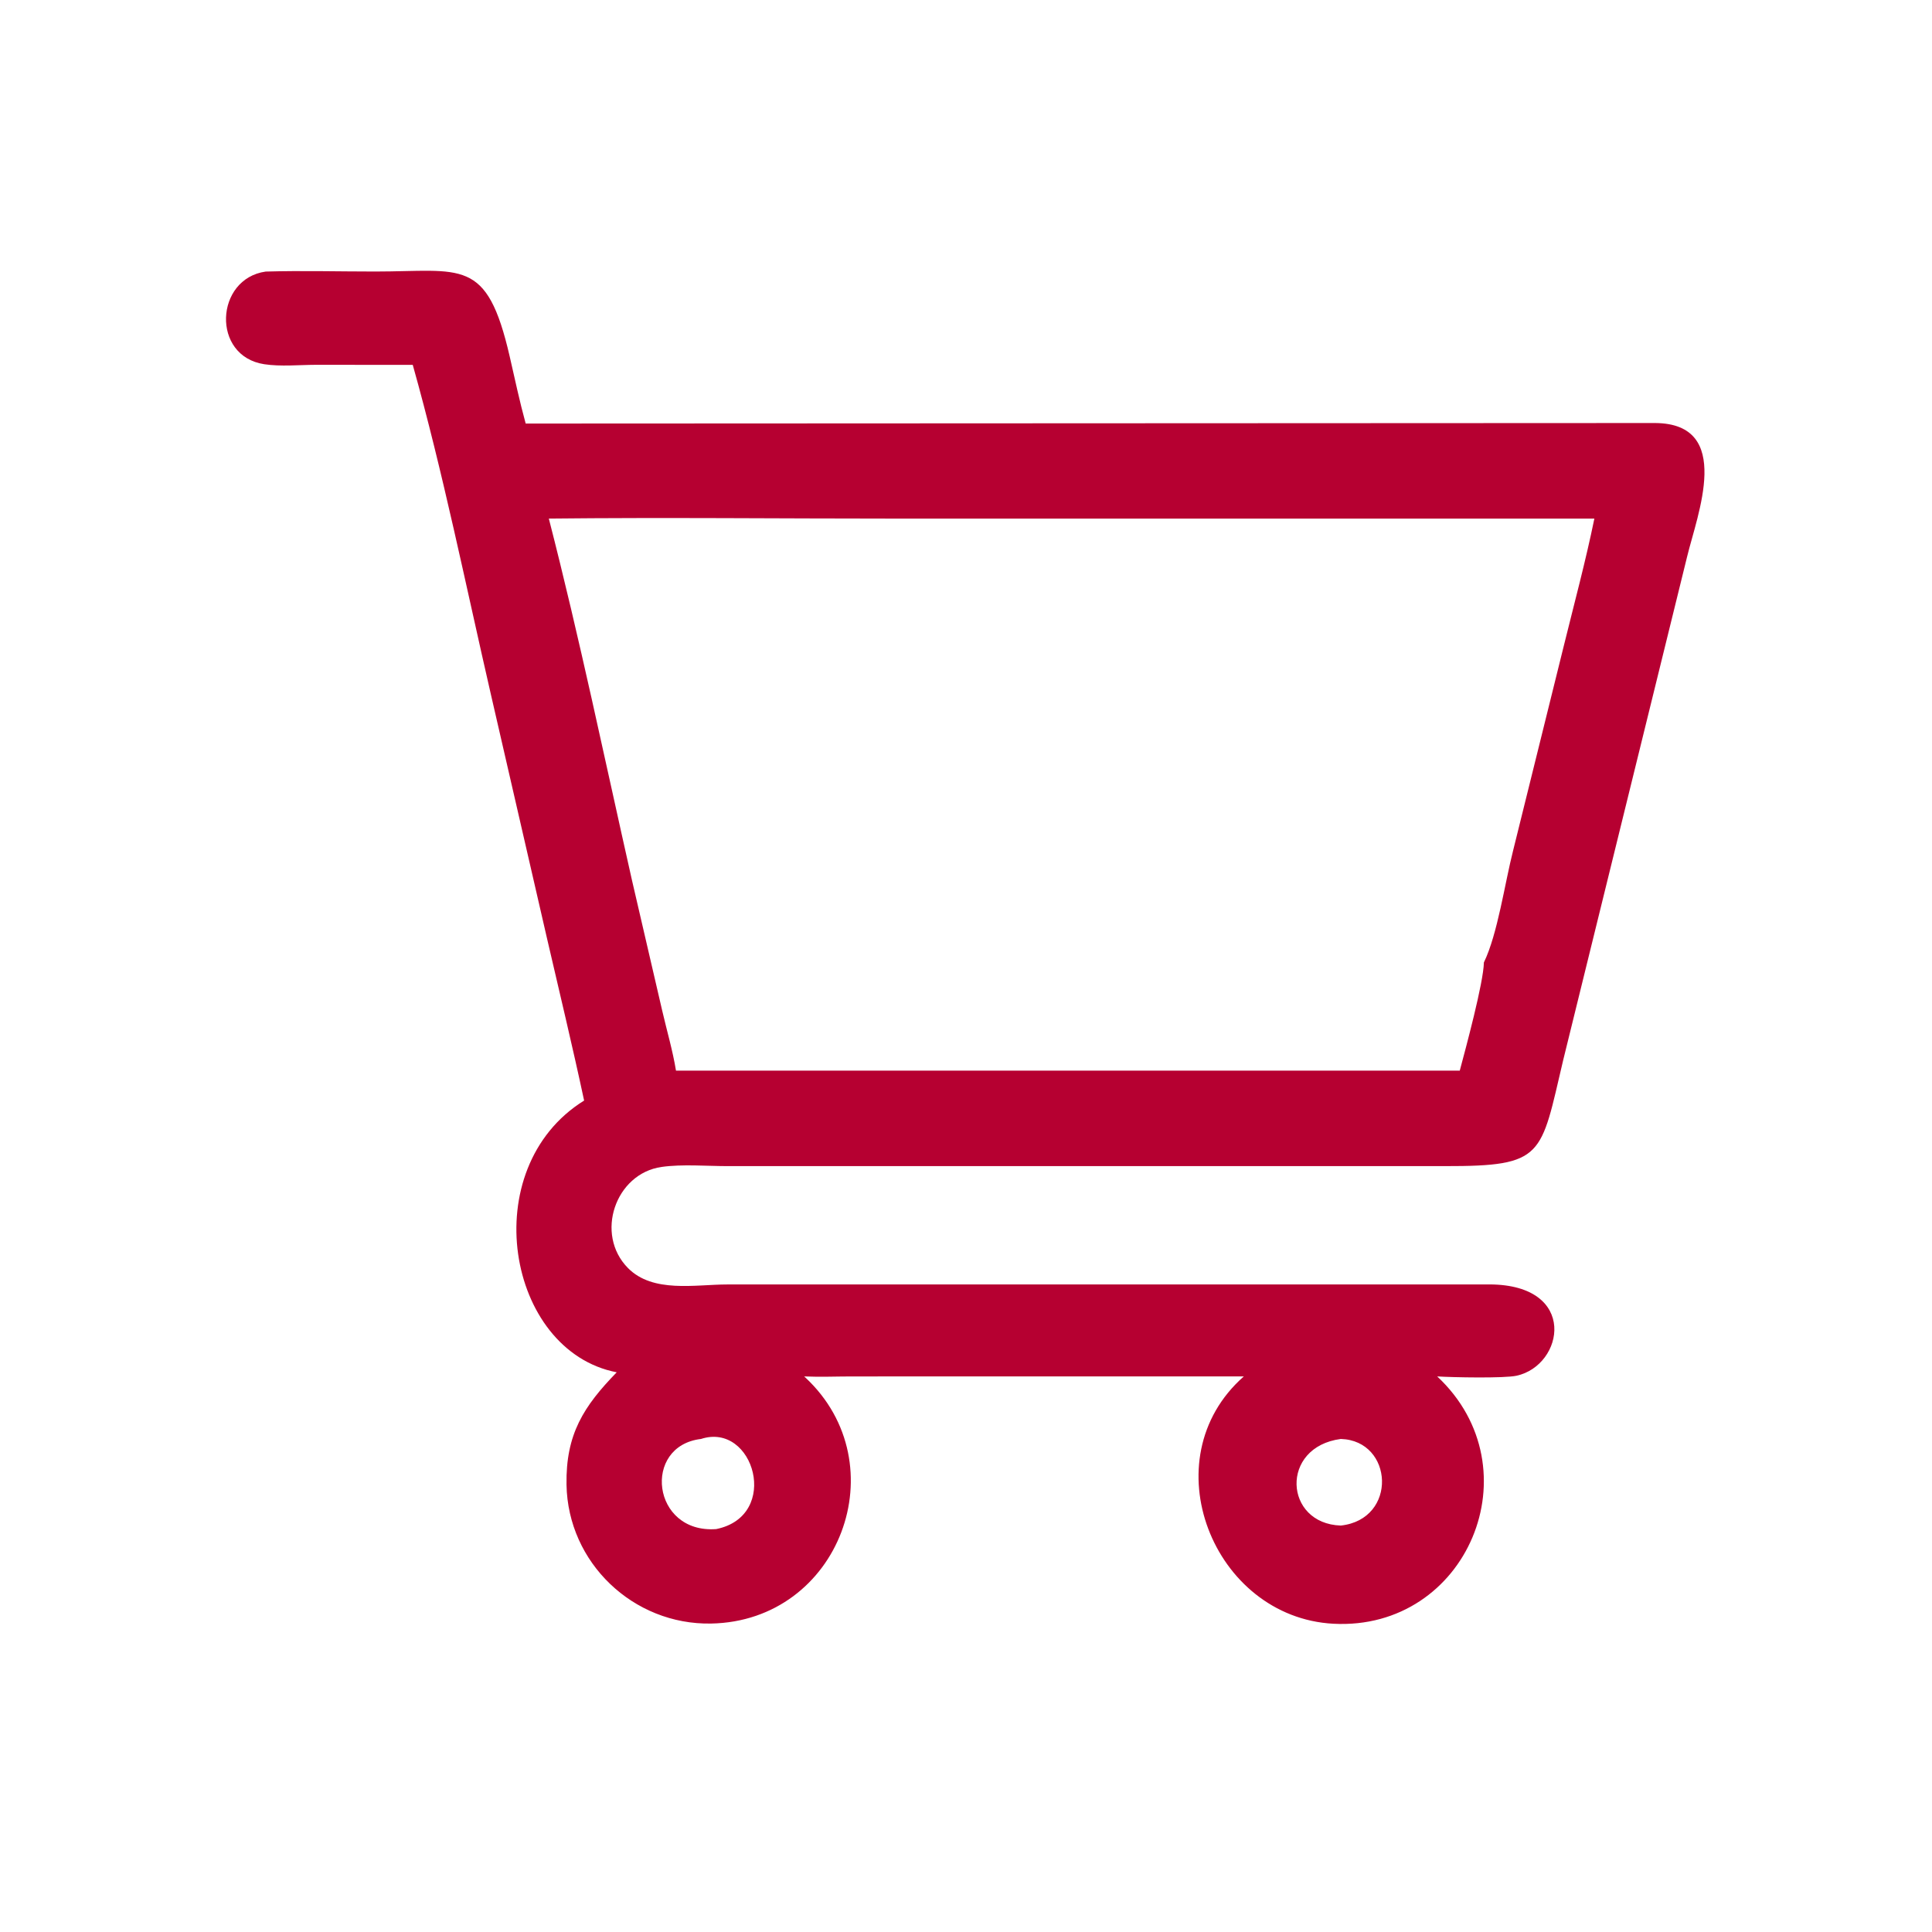 <?xml version="1.0" encoding="UTF-8"?> <svg xmlns="http://www.w3.org/2000/svg" width="1024" height="1024" viewBox="0 0 1024 1024"><path id="path1" fill="#b60031" stroke="none" d="M 218.768 193.395 L 167.452 193.357 C 158.569 193.382 148.766 194.379 140.023 193.04 C 111.925 188.737 113.939 147.715 140.822 143.934 C 160.092 143.381 179.532 143.919 198.824 143.917 C 244.926 143.912 258.018 136.113 270.16 188.978 C 272.882 200.828 275.398 212.766 278.624 224.488 L 877.29 224.214 C 919.052 224.516 899.486 273.054 894.224 294.97 L 828.558 561.738 C 816.478 612.828 818.686 618.146 765.832 618.066 L 385.862 618.072 C 374.694 618.072 361.574 616.94 350.628 618.506 C 326.096 622.014 315.138 654.17 332.826 672.08 C 346.082 685.504 368.402 680.798 385.504 680.792 L 707.25 680.774 L 789.634 680.77 C 836.666 681.026 828.978 723.696 803.786 729.168 C 797.274 730.582 769.81 730.06 761.738 729.53 C 813.962 778.292 777.744 864.358 706.756 860.618 C 642.978 857.256 609.41 773.452 659.25 729.53 L 451.358 729.54 C 442.996 729.55 434.58 729.906 426.228 729.53 L 426.882 730.134 C 476.102 776.04 445.096 859.236 376.912 860.514 C 335.65 861.288 300.982 828.296 300.264 786.942 C 299.8 760.124 309.412 745.316 326.874 727.35 C 268.398 716.064 251.736 619.254 309.594 583.32 C 303.442 554.548 296.564 526.068 289.936 497.414 L 260.148 367.918 C 246.978 310.632 234.67 249.896 218.768 193.395 Z M 290.888 274.858 C 307.222 338.33 320.564 402.712 334.982 466.644 L 350.99 535.688 C 353.422 546.224 356.55 556.782 358.284 567.454 L 773.708 567.454 C 776.804 555.868 786.306 520.81 786.49 510.12 C 793.776 495.142 797.62 467.874 801.972 450.846 L 828.868 342.226 C 834.382 319.86 840.428 297.418 845.05 274.858 L 474.908 274.868 C 413.588 274.868 352.2 274.206 290.888 274.858 Z M 371.532 762.682 C 340.276 766.348 345.41 812.938 379.594 810.448 C 413.962 803.518 399.674 753.462 371.532 762.682 Z M 710.654 762.682 C 678.28 766.924 680.492 807.596 710.654 808.576 C 740.906 805.256 738.62 763.5 710.654 762.682 Z"></path></svg> 